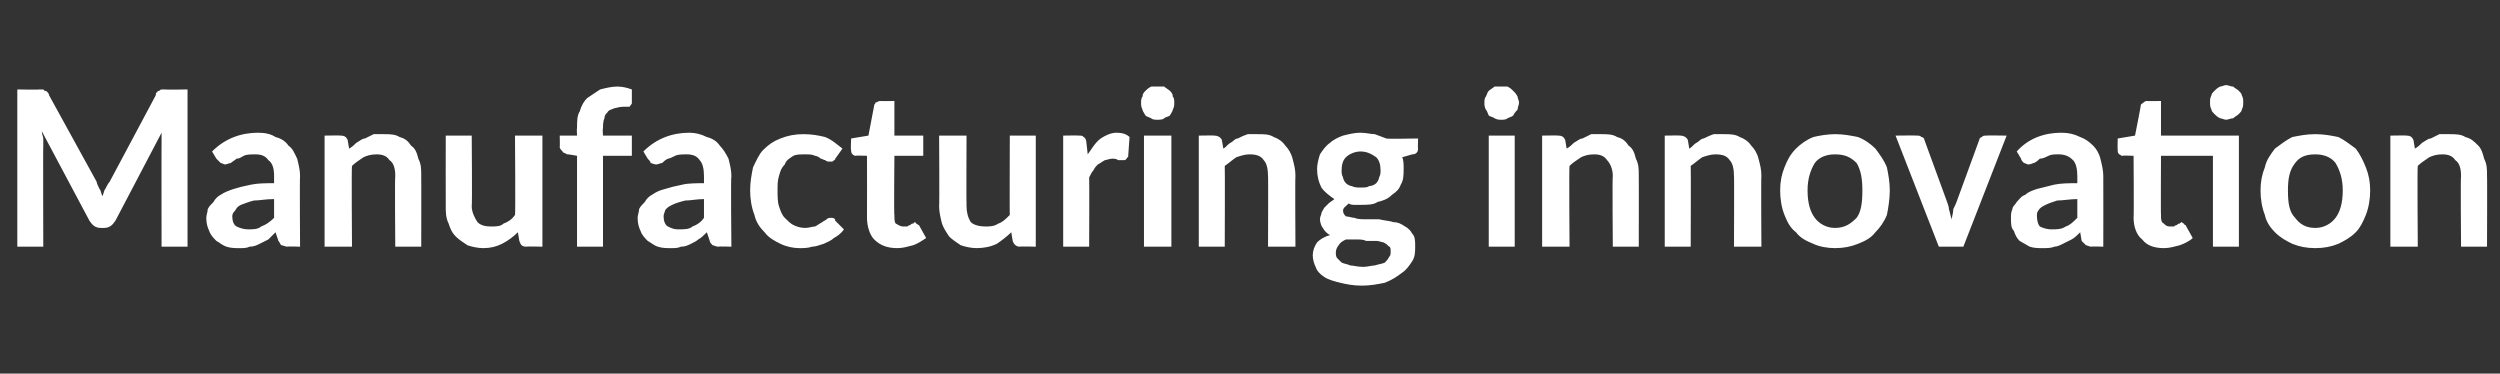 <?xml version="1.0" standalone="no"?>
<!DOCTYPE svg PUBLIC "-//W3C//DTD SVG 1.1//EN" "http://www.w3.org/Graphics/SVG/1.1/DTD/svg11.dtd">
<svg xmlns="http://www.w3.org/2000/svg" version="1.1" width="173.3px" height="25.9px" viewBox="0 -5 173.3 25.9" style="top:-5px">
  <rect x="0" y="-5" width="173.3" height="25.9" fill="#333333" stroke="none"/>
  <desc>Manufacturing innovation</desc>
  <defs/>
  <g id="Polygon169826">
    <path d="M 13 1.2 L 13 12.1 L 11.2 12.1 C 11.2 12.1 11.19 5.07 11.2 5.1 C 11.2 4.8 11.2 4.5 11.2 4.2 C 11.2 4.2 8 10.3 8 10.3 C 7.8 10.6 7.6 10.8 7.2 10.8 C 7.2 10.8 7 10.8 7 10.8 C 6.6 10.8 6.4 10.6 6.2 10.3 C 6.2 10.3 2.9 4.1 2.9 4.1 C 2.9 4.3 3 4.5 3 4.6 C 3 4.8 3 4.9 3 5.1 C 2.98 5.07 3 12.1 3 12.1 L 1.2 12.1 L 1.2 1.2 C 1.2 1.2 2.73 1.23 2.7 1.2 C 2.8 1.2 2.9 1.2 3 1.2 C 3 1.2 3.1 1.3 3.1 1.3 C 3.2 1.3 3.2 1.3 3.3 1.4 C 3.3 1.4 3.4 1.5 3.4 1.6 C 3.4 1.6 6.7 7.6 6.7 7.6 C 6.7 7.7 6.8 7.9 6.9 8.1 C 7 8.2 7 8.4 7.1 8.6 C 7.2 8.4 7.2 8.2 7.3 8.1 C 7.4 7.9 7.5 7.7 7.6 7.6 C 7.6 7.6 10.8 1.6 10.8 1.6 C 10.8 1.5 10.8 1.4 10.9 1.4 C 10.9 1.3 11 1.3 11 1.3 C 11.1 1.3 11.1 1.2 11.2 1.2 C 11.3 1.2 11.4 1.2 11.4 1.2 C 11.44 1.23 13 1.2 13 1.2 Z M 19 8.8 C 18.4 8.8 18 8.9 17.6 8.9 C 17.2 9 17 9.1 16.7 9.2 C 16.5 9.3 16.4 9.4 16.3 9.6 C 16.2 9.7 16.1 9.8 16.1 10 C 16.1 10.3 16.2 10.6 16.4 10.7 C 16.6 10.8 16.9 10.9 17.2 10.9 C 17.5 10.9 17.9 10.9 18.1 10.7 C 18.4 10.6 18.7 10.4 19 10.1 C 19 10.1 19 8.8 19 8.8 Z M 14.7 5.5 C 15.6 4.6 16.7 4.2 17.9 4.2 C 18.4 4.2 18.8 4.3 19.1 4.5 C 19.5 4.6 19.8 4.8 20 5.1 C 20.3 5.3 20.4 5.6 20.6 6 C 20.7 6.4 20.8 6.8 20.8 7.2 C 20.77 7.21 20.8 12.1 20.8 12.1 C 20.8 12.1 19.93 12.07 19.9 12.1 C 19.8 12.1 19.6 12 19.5 12 C 19.4 11.9 19.4 11.8 19.3 11.7 C 19.3 11.7 19.1 11.1 19.1 11.1 C 18.9 11.3 18.7 11.5 18.6 11.6 C 18.4 11.7 18.2 11.8 18 11.9 C 17.8 12 17.6 12.1 17.3 12.1 C 17.1 12.2 16.9 12.2 16.6 12.2 C 16.3 12.2 16 12.2 15.7 12.1 C 15.4 12 15.2 11.8 15 11.7 C 14.8 11.5 14.6 11.3 14.5 11 C 14.4 10.8 14.3 10.5 14.3 10.1 C 14.3 9.9 14.4 9.7 14.4 9.5 C 14.5 9.3 14.6 9.2 14.8 9 C 14.9 8.8 15.1 8.6 15.3 8.5 C 15.6 8.3 15.9 8.2 16.2 8.1 C 16.5 8 16.9 7.9 17.4 7.8 C 17.9 7.7 18.4 7.7 19 7.7 C 19 7.7 19 7.2 19 7.2 C 19 6.7 18.9 6.3 18.6 6.1 C 18.4 5.8 18.1 5.7 17.7 5.7 C 17.4 5.7 17.1 5.7 16.9 5.8 C 16.7 5.9 16.6 6 16.4 6 C 16.3 6.1 16.1 6.2 16 6.3 C 15.9 6.3 15.7 6.4 15.6 6.4 C 15.5 6.4 15.4 6.3 15.3 6.3 C 15.2 6.2 15.1 6.1 15 6 C 15 6 14.7 5.5 14.7 5.5 Z M 24.2 5.3 C 24.4 5.2 24.6 5 24.7 4.9 C 24.9 4.8 25.1 4.6 25.3 4.6 C 25.5 4.5 25.7 4.4 25.9 4.3 C 26.1 4.3 26.4 4.3 26.6 4.3 C 27 4.3 27.4 4.3 27.7 4.5 C 28.1 4.6 28.3 4.8 28.5 5.1 C 28.8 5.3 28.9 5.6 29 6 C 29.2 6.4 29.2 6.7 29.2 7.2 C 29.21 7.18 29.2 12.1 29.2 12.1 L 27.4 12.1 C 27.4 12.1 27.36 7.18 27.4 7.2 C 27.4 6.7 27.3 6.3 27 6.1 C 26.8 5.8 26.5 5.7 26.1 5.7 C 25.7 5.7 25.4 5.8 25.2 5.9 C 24.9 6.1 24.6 6.3 24.4 6.5 C 24.36 6.51 24.4 12.1 24.4 12.1 L 22.5 12.1 L 22.5 4.4 C 22.5 4.4 23.64 4.38 23.6 4.4 C 23.9 4.4 24 4.5 24.1 4.7 C 24.1 4.7 24.2 5.3 24.2 5.3 Z M 37.6 4.4 L 37.6 12.1 C 37.6 12.1 36.46 12.07 36.5 12.1 C 36.2 12.1 36.1 12 36 11.7 C 36 11.7 35.9 11.1 35.9 11.1 C 35.6 11.4 35.2 11.7 34.8 11.9 C 34.4 12.1 34 12.2 33.5 12.2 C 33.1 12.2 32.7 12.1 32.4 12 C 32.1 11.8 31.8 11.6 31.6 11.4 C 31.3 11.1 31.2 10.8 31.1 10.5 C 30.9 10.1 30.9 9.7 30.9 9.3 C 30.89 9.27 30.9 4.4 30.9 4.4 L 32.7 4.4 C 32.7 4.4 32.74 9.27 32.7 9.3 C 32.7 9.7 32.9 10.1 33.1 10.4 C 33.3 10.6 33.6 10.7 34 10.7 C 34.4 10.7 34.7 10.7 34.9 10.5 C 35.2 10.4 35.5 10.2 35.7 9.9 C 35.74 9.94 35.7 4.4 35.7 4.4 L 37.6 4.4 Z M 40 12.1 L 40 5.8 C 40 5.8 39.3 5.67 39.3 5.7 C 39.2 5.6 39 5.6 39 5.5 C 38.9 5.4 38.8 5.3 38.8 5.2 C 38.82 5.2 38.8 4.4 38.8 4.4 L 40 4.4 C 40 4.4 39.97 3.88 40 3.9 C 40 3.4 40 3 40.2 2.7 C 40.3 2.3 40.5 2 40.7 1.8 C 41 1.6 41.3 1.4 41.6 1.2 C 42 1.1 42.4 1 42.8 1 C 43.2 1 43.5 1.1 43.8 1.2 C 43.8 1.2 43.8 2.1 43.8 2.1 C 43.8 2.2 43.8 2.2 43.7 2.3 C 43.7 2.3 43.7 2.4 43.6 2.4 C 43.5 2.4 43.5 2.4 43.4 2.4 C 43.3 2.4 43.2 2.4 43.2 2.4 C 42.9 2.4 42.7 2.5 42.6 2.5 C 42.4 2.6 42.2 2.6 42.1 2.8 C 42 2.9 41.9 3 41.9 3.2 C 41.8 3.4 41.8 3.7 41.8 3.9 C 41.76 3.94 41.8 4.4 41.8 4.4 L 43.8 4.4 L 43.8 5.8 L 41.8 5.8 L 41.8 12.1 L 40 12.1 Z M 48.8 8.8 C 48.3 8.8 47.9 8.9 47.5 8.9 C 47.1 9 46.8 9.1 46.6 9.2 C 46.4 9.3 46.2 9.4 46.1 9.6 C 46.1 9.7 46 9.8 46 10 C 46 10.3 46.1 10.6 46.3 10.7 C 46.5 10.8 46.7 10.9 47 10.9 C 47.4 10.9 47.8 10.9 48 10.7 C 48.3 10.6 48.6 10.4 48.8 10.1 C 48.8 10.1 48.8 8.8 48.8 8.8 Z M 44.6 5.5 C 45.5 4.6 46.6 4.2 47.8 4.2 C 48.2 4.2 48.6 4.3 49 4.5 C 49.4 4.6 49.7 4.8 49.9 5.1 C 50.1 5.3 50.3 5.6 50.5 6 C 50.6 6.4 50.7 6.8 50.7 7.2 C 50.65 7.21 50.7 12.1 50.7 12.1 C 50.7 12.1 49.81 12.07 49.8 12.1 C 49.6 12.1 49.5 12 49.4 12 C 49.3 11.9 49.2 11.8 49.2 11.7 C 49.2 11.7 49 11.1 49 11.1 C 48.8 11.3 48.6 11.5 48.4 11.6 C 48.3 11.7 48.1 11.8 47.9 11.9 C 47.7 12 47.5 12.1 47.2 12.1 C 47 12.2 46.8 12.2 46.5 12.2 C 46.2 12.2 45.9 12.2 45.6 12.1 C 45.3 12 45.1 11.8 44.9 11.7 C 44.7 11.5 44.5 11.3 44.4 11 C 44.3 10.8 44.2 10.5 44.2 10.1 C 44.2 9.9 44.3 9.7 44.3 9.5 C 44.4 9.3 44.5 9.2 44.7 9 C 44.8 8.8 45 8.6 45.2 8.5 C 45.5 8.3 45.7 8.2 46.1 8.1 C 46.4 8 46.8 7.9 47.3 7.8 C 47.7 7.7 48.3 7.7 48.8 7.7 C 48.8 7.7 48.8 7.2 48.8 7.2 C 48.8 6.7 48.7 6.3 48.5 6.1 C 48.3 5.8 48 5.7 47.6 5.7 C 47.3 5.7 47 5.7 46.8 5.8 C 46.6 5.9 46.4 6 46.3 6 C 46.1 6.1 46 6.2 45.9 6.3 C 45.8 6.3 45.6 6.4 45.5 6.4 C 45.3 6.4 45.2 6.3 45.1 6.3 C 45.1 6.2 45 6.1 44.9 6 C 44.9 6 44.6 5.5 44.6 5.5 Z M 57.9 6 C 57.9 6.1 57.8 6.1 57.7 6.2 C 57.7 6.2 57.6 6.2 57.5 6.2 C 57.4 6.2 57.3 6.2 57.2 6.1 C 57.1 6.1 57 6 56.9 6 C 56.8 5.9 56.6 5.8 56.5 5.8 C 56.3 5.7 56.1 5.7 55.8 5.7 C 55.5 5.7 55.2 5.7 55 5.8 C 54.7 6 54.5 6.1 54.4 6.4 C 54.2 6.6 54.1 6.8 54 7.2 C 53.9 7.5 53.9 7.8 53.9 8.2 C 53.9 8.6 53.9 9 54 9.3 C 54.1 9.6 54.2 9.9 54.4 10.1 C 54.6 10.3 54.8 10.5 55 10.6 C 55.2 10.7 55.5 10.8 55.8 10.8 C 56.1 10.8 56.3 10.7 56.5 10.7 C 56.7 10.6 56.8 10.5 57 10.4 C 57.1 10.3 57.2 10.3 57.3 10.2 C 57.4 10.1 57.5 10.1 57.6 10.1 C 57.7 10.1 57.9 10.1 57.9 10.3 C 57.9 10.3 58.5 10.9 58.5 10.9 C 58.3 11.2 58 11.4 57.8 11.5 C 57.6 11.7 57.3 11.8 57.1 11.9 C 56.8 12 56.5 12.1 56.3 12.1 C 56 12.2 55.7 12.2 55.4 12.2 C 55 12.2 54.5 12.1 54.1 11.9 C 53.7 11.7 53.3 11.5 53 11.1 C 52.7 10.8 52.4 10.4 52.3 9.9 C 52.1 9.4 52 8.8 52 8.2 C 52 7.6 52.1 7.1 52.2 6.6 C 52.4 6.2 52.6 5.7 52.9 5.4 C 53.3 5 53.6 4.8 54.1 4.6 C 54.6 4.4 55.1 4.3 55.7 4.3 C 56.3 4.3 56.8 4.4 57.2 4.5 C 57.7 4.7 58 5 58.4 5.3 C 58.4 5.3 57.9 6 57.9 6 Z M 62.2 12.2 C 61.5 12.2 61 12 60.6 11.6 C 60.3 11.3 60.1 10.7 60.1 10.1 C 60.11 10.06 60.1 5.8 60.1 5.8 C 60.1 5.8 59.32 5.77 59.3 5.8 C 59.2 5.8 59.1 5.7 59.1 5.7 C 59 5.6 59 5.5 59 5.4 C 58.96 5.38 59 4.6 59 4.6 L 60.2 4.4 C 60.2 4.4 60.59 2.34 60.6 2.3 C 60.6 2.2 60.7 2.2 60.7 2.1 C 60.8 2.1 60.9 2 61 2 C 61 2.02 62 2 62 2 L 62 4.4 L 64 4.4 L 64 5.8 L 62 5.8 C 62 5.8 61.96 9.94 62 9.9 C 62 10.2 62 10.4 62.1 10.5 C 62.3 10.6 62.4 10.7 62.6 10.7 C 62.7 10.7 62.8 10.7 62.9 10.7 C 63 10.6 63.1 10.6 63.1 10.6 C 63.2 10.5 63.2 10.5 63.3 10.5 C 63.3 10.5 63.4 10.4 63.4 10.4 C 63.5 10.4 63.5 10.5 63.5 10.5 C 63.6 10.5 63.6 10.6 63.7 10.6 C 63.7 10.6 64.2 11.5 64.2 11.5 C 63.9 11.7 63.6 11.9 63.3 12 C 62.9 12.1 62.6 12.2 62.2 12.2 Z M 71.8 4.4 L 71.8 12.1 C 71.8 12.1 70.7 12.07 70.7 12.1 C 70.5 12.1 70.3 12 70.2 11.7 C 70.2 11.7 70.1 11.1 70.1 11.1 C 69.8 11.4 69.4 11.7 69.1 11.9 C 68.7 12.1 68.2 12.2 67.7 12.2 C 67.3 12.2 66.9 12.1 66.6 12 C 66.3 11.8 66 11.6 65.8 11.4 C 65.6 11.1 65.4 10.8 65.3 10.5 C 65.2 10.1 65.1 9.7 65.1 9.3 C 65.13 9.27 65.1 4.4 65.1 4.4 L 67 4.4 C 67 4.4 66.98 9.27 67 9.3 C 67 9.7 67.1 10.1 67.3 10.4 C 67.5 10.6 67.9 10.7 68.3 10.7 C 68.6 10.7 68.9 10.7 69.2 10.5 C 69.5 10.4 69.7 10.2 70 9.9 C 69.98 9.94 70 4.4 70 4.4 L 71.8 4.4 Z M 75.4 5.7 C 75.7 5.3 75.9 4.9 76.3 4.6 C 76.6 4.4 77 4.2 77.4 4.2 C 77.8 4.2 78.1 4.3 78.3 4.5 C 78.3 4.5 78.2 5.9 78.2 5.9 C 78.1 5.9 78.1 6 78.1 6 C 78 6.1 78 6.1 77.9 6.1 C 77.8 6.1 77.7 6.1 77.5 6.1 C 77.4 6 77.2 6 77.1 6 C 76.9 6 76.7 6.1 76.6 6.1 C 76.4 6.2 76.3 6.3 76.1 6.4 C 76 6.5 75.9 6.6 75.8 6.8 C 75.7 6.9 75.6 7.1 75.5 7.3 C 75.52 7.33 75.5 12.1 75.5 12.1 L 73.7 12.1 L 73.7 4.4 C 73.7 4.4 74.75 4.38 74.8 4.4 C 74.9 4.4 75.1 4.4 75.1 4.5 C 75.2 4.5 75.3 4.7 75.3 4.8 C 75.3 4.8 75.4 5.7 75.4 5.7 Z M 81.2 4.4 L 81.2 12.1 L 79.3 12.1 L 79.3 4.4 L 81.2 4.4 Z M 81.4 2.1 C 81.4 2.3 81.4 2.4 81.3 2.6 C 81.3 2.7 81.2 2.8 81.1 3 C 81 3.1 80.8 3.1 80.7 3.2 C 80.6 3.3 80.4 3.3 80.2 3.3 C 80.1 3.3 79.9 3.3 79.8 3.2 C 79.6 3.1 79.5 3.1 79.4 3 C 79.3 2.8 79.2 2.7 79.2 2.6 C 79.1 2.4 79.1 2.3 79.1 2.1 C 79.1 2 79.1 1.8 79.2 1.7 C 79.2 1.5 79.3 1.4 79.4 1.3 C 79.5 1.2 79.6 1.1 79.8 1 C 79.9 1 80.1 1 80.2 1 C 80.4 1 80.6 1 80.7 1 C 80.8 1.1 81 1.2 81.1 1.3 C 81.2 1.4 81.3 1.5 81.3 1.7 C 81.4 1.8 81.4 2 81.4 2.1 Z M 84.8 5.3 C 85 5.2 85.1 5 85.3 4.9 C 85.5 4.8 85.6 4.6 85.8 4.6 C 86 4.5 86.2 4.4 86.5 4.3 C 86.7 4.3 86.9 4.3 87.2 4.3 C 87.6 4.3 88 4.3 88.3 4.5 C 88.6 4.6 88.9 4.8 89.1 5.1 C 89.3 5.3 89.5 5.6 89.6 6 C 89.7 6.4 89.8 6.7 89.8 7.2 C 89.77 7.18 89.8 12.1 89.8 12.1 L 87.9 12.1 C 87.9 12.1 87.92 7.18 87.9 7.2 C 87.9 6.7 87.8 6.3 87.6 6.1 C 87.4 5.8 87.1 5.7 86.6 5.7 C 86.3 5.7 86 5.8 85.7 5.9 C 85.4 6.1 85.2 6.3 84.9 6.5 C 84.92 6.51 84.9 12.1 84.9 12.1 L 83.1 12.1 L 83.1 4.4 C 83.1 4.4 84.2 4.38 84.2 4.4 C 84.4 4.4 84.6 4.5 84.7 4.7 C 84.7 4.7 84.8 5.3 84.8 5.3 Z M 94.3 8 C 94.6 8 94.8 8 94.9 7.9 C 95.1 7.9 95.3 7.8 95.4 7.7 C 95.5 7.6 95.6 7.4 95.6 7.3 C 95.7 7.1 95.7 7 95.7 6.8 C 95.7 6.4 95.6 6.1 95.4 5.9 C 95.1 5.7 94.8 5.5 94.3 5.5 C 93.9 5.5 93.5 5.7 93.3 5.9 C 93.1 6.1 93 6.4 93 6.8 C 93 7 93 7.1 93.1 7.3 C 93.1 7.4 93.2 7.6 93.3 7.7 C 93.4 7.8 93.6 7.9 93.7 7.9 C 93.9 8 94.1 8 94.3 8 Z M 96.4 12.4 C 96.4 12.3 96.4 12.1 96.3 12.1 C 96.2 12 96.1 11.9 95.9 11.8 C 95.8 11.8 95.6 11.7 95.4 11.7 C 95.2 11.7 95 11.7 94.7 11.7 C 94.5 11.6 94.3 11.6 94 11.6 C 93.8 11.6 93.5 11.6 93.3 11.6 C 93.1 11.7 92.9 11.8 92.8 12 C 92.7 12.1 92.6 12.3 92.6 12.5 C 92.6 12.6 92.6 12.8 92.7 12.9 C 92.8 13 92.9 13.1 93 13.2 C 93.2 13.3 93.4 13.3 93.6 13.4 C 93.8 13.4 94.1 13.5 94.5 13.5 C 94.8 13.5 95.1 13.4 95.3 13.4 C 95.6 13.3 95.8 13.3 96 13.2 C 96.1 13.1 96.2 13 96.3 12.8 C 96.4 12.7 96.4 12.6 96.4 12.4 Z M 98.3 4.6 C 98.3 4.6 98.28 5.33 98.3 5.3 C 98.3 5.6 98.1 5.7 97.9 5.7 C 97.9 5.7 97.2 5.9 97.2 5.9 C 97.3 6.1 97.3 6.4 97.3 6.7 C 97.3 7.1 97.3 7.5 97.1 7.8 C 97 8.1 96.8 8.3 96.5 8.5 C 96.2 8.8 95.9 8.9 95.5 9 C 95.2 9.2 94.8 9.2 94.3 9.2 C 94.2 9.2 94 9.2 93.9 9.2 C 93.8 9.2 93.6 9.2 93.5 9.1 C 93.3 9.3 93.1 9.4 93.1 9.6 C 93.1 9.8 93.2 9.9 93.3 10 C 93.5 10 93.7 10.1 93.9 10.1 C 94.1 10.2 94.4 10.2 94.7 10.2 C 95 10.2 95.3 10.2 95.6 10.2 C 96 10.3 96.3 10.3 96.6 10.4 C 96.9 10.4 97.1 10.5 97.4 10.7 C 97.6 10.8 97.8 11 97.9 11.2 C 98.1 11.4 98.1 11.7 98.1 12.1 C 98.1 12.4 98.1 12.8 97.9 13.1 C 97.7 13.4 97.5 13.7 97.2 13.9 C 96.8 14.2 96.5 14.4 96 14.6 C 95.5 14.7 95 14.8 94.4 14.8 C 93.8 14.8 93.3 14.7 92.9 14.6 C 92.5 14.5 92.1 14.4 91.8 14.2 C 91.5 14 91.3 13.8 91.2 13.5 C 91.1 13.3 91 13 91 12.7 C 91 12.4 91.1 12.1 91.3 11.8 C 91.5 11.6 91.8 11.4 92.2 11.3 C 92 11.2 91.8 11 91.7 10.8 C 91.6 10.7 91.5 10.4 91.5 10.2 C 91.5 10 91.6 9.9 91.6 9.8 C 91.6 9.7 91.7 9.6 91.8 9.4 C 91.9 9.3 92 9.2 92.1 9.1 C 92.2 9 92.4 8.9 92.5 8.8 C 92.2 8.6 91.8 8.3 91.6 8 C 91.4 7.6 91.3 7.2 91.3 6.7 C 91.3 6.4 91.4 6 91.5 5.7 C 91.7 5.4 91.9 5.1 92.2 4.9 C 92.4 4.7 92.8 4.5 93.1 4.4 C 93.5 4.3 93.9 4.2 94.3 4.2 C 94.7 4.2 95 4.3 95.3 4.3 C 95.6 4.4 95.8 4.5 96.1 4.6 C 96.07 4.64 98.3 4.6 98.3 4.6 Z M 105 4.4 L 105 12.1 L 103.2 12.1 L 103.2 4.4 L 105 4.4 Z M 105.3 2.1 C 105.3 2.3 105.2 2.4 105.2 2.6 C 105.1 2.7 105 2.8 104.9 3 C 104.8 3.1 104.7 3.1 104.5 3.2 C 104.4 3.3 104.2 3.3 104.1 3.3 C 103.9 3.3 103.8 3.3 103.6 3.2 C 103.5 3.1 103.3 3.1 103.2 3 C 103.1 2.8 103.1 2.7 103 2.6 C 102.9 2.4 102.9 2.3 102.9 2.1 C 102.9 2 102.9 1.8 103 1.7 C 103.1 1.5 103.1 1.4 103.2 1.3 C 103.3 1.2 103.5 1.1 103.6 1 C 103.8 1 103.9 1 104.1 1 C 104.2 1 104.4 1 104.5 1 C 104.7 1.1 104.8 1.2 104.9 1.3 C 105 1.4 105.1 1.5 105.2 1.7 C 105.2 1.8 105.3 2 105.3 2.1 Z M 108.6 5.3 C 108.8 5.2 109 5 109.1 4.9 C 109.3 4.8 109.5 4.6 109.7 4.6 C 109.9 4.5 110.1 4.4 110.3 4.3 C 110.5 4.3 110.8 4.3 111 4.3 C 111.4 4.3 111.8 4.3 112.1 4.5 C 112.5 4.6 112.7 4.8 112.9 5.1 C 113.2 5.3 113.3 5.6 113.4 6 C 113.6 6.4 113.6 6.7 113.6 7.2 C 113.61 7.18 113.6 12.1 113.6 12.1 L 111.8 12.1 C 111.8 12.1 111.76 7.18 111.8 7.2 C 111.8 6.7 111.6 6.3 111.4 6.1 C 111.2 5.8 110.9 5.7 110.5 5.7 C 110.1 5.7 109.8 5.8 109.6 5.9 C 109.3 6.1 109 6.3 108.8 6.5 C 108.76 6.51 108.8 12.1 108.8 12.1 L 106.9 12.1 L 106.9 4.4 C 106.9 4.4 108.04 4.38 108 4.4 C 108.3 4.4 108.4 4.5 108.5 4.7 C 108.5 4.7 108.6 5.3 108.6 5.3 Z M 117.1 5.3 C 117.3 5.2 117.4 5 117.6 4.9 C 117.8 4.8 117.9 4.6 118.1 4.6 C 118.3 4.5 118.5 4.4 118.8 4.3 C 119 4.3 119.2 4.3 119.5 4.3 C 119.9 4.3 120.3 4.3 120.6 4.5 C 120.9 4.6 121.2 4.8 121.4 5.1 C 121.6 5.3 121.8 5.6 121.9 6 C 122 6.4 122.1 6.7 122.1 7.2 C 122.07 7.18 122.1 12.1 122.1 12.1 L 120.2 12.1 C 120.2 12.1 120.22 7.18 120.2 7.2 C 120.2 6.7 120.1 6.3 119.9 6.1 C 119.7 5.8 119.4 5.7 118.9 5.7 C 118.6 5.7 118.3 5.8 118 5.9 C 117.7 6.1 117.5 6.3 117.2 6.5 C 117.22 6.51 117.2 12.1 117.2 12.1 L 115.4 12.1 L 115.4 4.4 C 115.4 4.4 116.5 4.38 116.5 4.4 C 116.7 4.4 116.9 4.5 117 4.7 C 117 4.7 117.1 5.3 117.1 5.3 Z M 127.2 4.3 C 127.8 4.3 128.3 4.4 128.8 4.5 C 129.3 4.7 129.7 5 130 5.3 C 130.3 5.7 130.6 6.1 130.8 6.6 C 130.9 7.1 131 7.6 131 8.2 C 131 8.8 130.9 9.4 130.8 9.9 C 130.6 10.4 130.3 10.8 130 11.1 C 129.7 11.5 129.3 11.7 128.8 11.9 C 128.3 12.1 127.8 12.2 127.2 12.2 C 126.7 12.2 126.1 12.1 125.7 11.9 C 125.2 11.7 124.8 11.5 124.5 11.1 C 124.1 10.8 123.9 10.4 123.7 9.9 C 123.5 9.4 123.4 8.8 123.4 8.2 C 123.4 7.6 123.5 7.1 123.7 6.6 C 123.9 6.1 124.1 5.7 124.5 5.3 C 124.8 5 125.2 4.7 125.7 4.5 C 126.1 4.4 126.7 4.3 127.2 4.3 Z M 127.2 10.8 C 127.9 10.8 128.3 10.5 128.7 10.1 C 129 9.7 129.1 9.1 129.1 8.2 C 129.1 7.4 129 6.8 128.7 6.3 C 128.3 5.9 127.9 5.7 127.2 5.7 C 126.6 5.7 126.1 5.9 125.8 6.3 C 125.5 6.8 125.3 7.4 125.3 8.2 C 125.3 9.1 125.5 9.7 125.8 10.1 C 126.1 10.5 126.6 10.8 127.2 10.8 Z M 139.1 4.4 L 136.1 12.1 L 134.4 12.1 L 131.4 4.4 C 131.4 4.4 132.88 4.38 132.9 4.4 C 133 4.4 133.1 4.4 133.2 4.5 C 133.3 4.5 133.4 4.6 133.4 4.7 C 133.4 4.7 134.9 8.8 134.9 8.8 C 135 9.1 135.1 9.3 135.1 9.5 C 135.2 9.8 135.2 10 135.3 10.2 C 135.3 10 135.4 9.8 135.4 9.5 C 135.5 9.3 135.6 9.1 135.7 8.8 C 135.7 8.8 137.2 4.7 137.2 4.7 C 137.2 4.6 137.3 4.5 137.4 4.5 C 137.4 4.4 137.6 4.4 137.7 4.4 C 137.68 4.38 139.1 4.4 139.1 4.4 Z M 144 8.8 C 143.5 8.8 143 8.9 142.6 8.9 C 142.3 9 142 9.1 141.8 9.2 C 141.6 9.3 141.4 9.4 141.3 9.6 C 141.2 9.7 141.2 9.8 141.2 10 C 141.2 10.3 141.3 10.6 141.4 10.7 C 141.6 10.8 141.9 10.9 142.2 10.9 C 142.6 10.9 142.9 10.9 143.2 10.7 C 143.5 10.6 143.7 10.4 144 10.1 C 144 10.1 144 8.8 144 8.8 Z M 139.8 5.5 C 140.6 4.6 141.7 4.2 142.9 4.2 C 143.4 4.2 143.8 4.3 144.2 4.5 C 144.5 4.6 144.8 4.8 145.1 5.1 C 145.3 5.3 145.5 5.6 145.6 6 C 145.7 6.4 145.8 6.8 145.8 7.2 C 145.81 7.21 145.8 12.1 145.8 12.1 C 145.8 12.1 144.97 12.07 145 12.1 C 144.8 12.1 144.7 12 144.6 12 C 144.5 11.9 144.4 11.8 144.3 11.7 C 144.3 11.7 144.2 11.1 144.2 11.1 C 144 11.3 143.8 11.5 143.6 11.6 C 143.4 11.7 143.2 11.8 143 11.9 C 142.8 12 142.6 12.1 142.4 12.1 C 142.2 12.2 141.9 12.2 141.6 12.2 C 141.3 12.2 141 12.2 140.7 12.1 C 140.5 12 140.2 11.8 140 11.7 C 139.8 11.5 139.7 11.3 139.6 11 C 139.4 10.8 139.4 10.5 139.4 10.1 C 139.4 9.9 139.4 9.7 139.5 9.5 C 139.5 9.3 139.7 9.2 139.8 9 C 140 8.8 140.1 8.6 140.4 8.5 C 140.6 8.3 140.9 8.2 141.2 8.1 C 141.6 8 142 7.9 142.4 7.8 C 142.9 7.7 143.4 7.7 144 7.7 C 144 7.7 144 7.2 144 7.2 C 144 6.7 143.9 6.3 143.7 6.1 C 143.4 5.8 143.1 5.7 142.7 5.7 C 142.4 5.7 142.2 5.7 142 5.8 C 141.8 5.9 141.6 6 141.4 6 C 141.3 6.1 141.2 6.2 141 6.3 C 140.9 6.3 140.8 6.4 140.6 6.4 C 140.5 6.4 140.4 6.3 140.3 6.3 C 140.2 6.2 140.1 6.1 140.1 6 C 140.1 6 139.8 5.5 139.8 5.5 Z M 155.2 12.1 L 153.4 12.1 L 153.4 5.8 L 149.8 5.8 C 149.8 5.8 149.78 9.94 149.8 9.9 C 149.8 10.2 149.8 10.4 150 10.5 C 150.1 10.6 150.2 10.7 150.4 10.7 C 150.6 10.7 150.7 10.7 150.7 10.7 C 150.8 10.6 150.9 10.6 150.9 10.6 C 151 10.5 151 10.5 151.1 10.5 C 151.1 10.5 151.2 10.4 151.2 10.4 C 151.3 10.4 151.3 10.5 151.4 10.5 C 151.4 10.5 151.4 10.6 151.5 10.6 C 151.5 10.6 152 11.5 152 11.5 C 151.8 11.7 151.4 11.9 151.1 12 C 150.7 12.1 150.4 12.2 150 12.2 C 149.3 12.2 148.8 12 148.5 11.6 C 148.1 11.3 147.9 10.7 147.9 10.1 C 147.93 10.06 147.9 5.8 147.9 5.8 C 147.9 5.8 147.14 5.77 147.1 5.8 C 147 5.8 147 5.7 146.9 5.7 C 146.8 5.6 146.8 5.5 146.8 5.4 C 146.78 5.38 146.8 4.6 146.8 4.6 L 148 4.4 C 148 4.4 148.41 2.34 148.4 2.3 C 148.4 2.2 148.5 2.2 148.6 2.1 C 148.6 2.1 148.7 2 148.8 2 C 148.82 2.02 149.8 2 149.8 2 L 149.8 4.4 L 155.2 4.4 L 155.2 12.1 Z M 155.5 2.1 C 155.5 2.3 155.5 2.4 155.4 2.6 C 155.4 2.7 155.3 2.8 155.2 2.9 C 155.1 3 154.9 3.1 154.8 3.2 C 154.6 3.2 154.5 3.3 154.3 3.3 C 154.2 3.3 154 3.2 153.9 3.2 C 153.7 3.1 153.6 3 153.5 2.9 C 153.4 2.8 153.3 2.7 153.3 2.6 C 153.2 2.4 153.2 2.3 153.2 2.1 C 153.2 1.9 153.2 1.8 153.3 1.6 C 153.3 1.5 153.4 1.4 153.5 1.3 C 153.6 1.2 153.7 1.1 153.9 1 C 154 1 154.2 0.9 154.3 0.9 C 154.5 0.9 154.6 1 154.8 1 C 154.9 1.1 155.1 1.2 155.2 1.3 C 155.3 1.4 155.4 1.5 155.4 1.6 C 155.5 1.8 155.5 1.9 155.5 2.1 Z M 160.5 4.3 C 161.1 4.3 161.6 4.4 162.1 4.5 C 162.5 4.7 162.9 5 163.3 5.3 C 163.6 5.7 163.8 6.1 164 6.6 C 164.2 7.1 164.3 7.6 164.3 8.2 C 164.3 8.8 164.2 9.4 164 9.9 C 163.8 10.4 163.6 10.8 163.3 11.1 C 162.9 11.5 162.5 11.7 162.1 11.9 C 161.6 12.1 161.1 12.2 160.5 12.2 C 159.9 12.2 159.4 12.1 158.9 11.9 C 158.5 11.7 158.1 11.5 157.7 11.1 C 157.4 10.8 157.1 10.4 157 9.9 C 156.8 9.4 156.7 8.8 156.7 8.2 C 156.7 7.6 156.8 7.1 157 6.6 C 157.1 6.1 157.4 5.7 157.7 5.3 C 158.1 5 158.5 4.7 158.9 4.5 C 159.4 4.4 159.9 4.3 160.5 4.3 Z M 160.5 10.8 C 161.1 10.8 161.6 10.5 161.9 10.1 C 162.2 9.7 162.4 9.1 162.4 8.2 C 162.4 7.4 162.2 6.8 161.9 6.3 C 161.6 5.9 161.1 5.7 160.5 5.7 C 159.8 5.7 159.4 5.9 159.1 6.3 C 158.7 6.8 158.6 7.4 158.6 8.2 C 158.6 9.1 158.7 9.7 159.1 10.1 C 159.4 10.5 159.8 10.8 160.5 10.8 Z M 167.4 5.3 C 167.6 5.2 167.8 5 167.9 4.9 C 168.1 4.8 168.3 4.6 168.5 4.6 C 168.7 4.5 168.9 4.4 169.1 4.3 C 169.3 4.3 169.6 4.3 169.8 4.3 C 170.2 4.3 170.6 4.3 170.9 4.5 C 171.3 4.6 171.5 4.8 171.8 5.1 C 172 5.3 172.1 5.6 172.2 6 C 172.4 6.4 172.4 6.7 172.4 7.2 C 172.42 7.18 172.4 12.1 172.4 12.1 L 170.6 12.1 C 170.6 12.1 170.56 7.18 170.6 7.2 C 170.6 6.7 170.5 6.3 170.2 6.1 C 170 5.8 169.7 5.7 169.3 5.7 C 168.9 5.7 168.6 5.8 168.4 5.9 C 168.1 6.1 167.8 6.3 167.6 6.5 C 167.56 6.51 167.6 12.1 167.6 12.1 L 165.7 12.1 L 165.7 4.4 C 165.7 4.4 166.84 4.38 166.8 4.4 C 167.1 4.4 167.2 4.5 167.3 4.7 C 167.3 4.7 167.4 5.3 167.4 5.3 Z " stroke="none" fill="#fff"/>
  </g>
</svg>